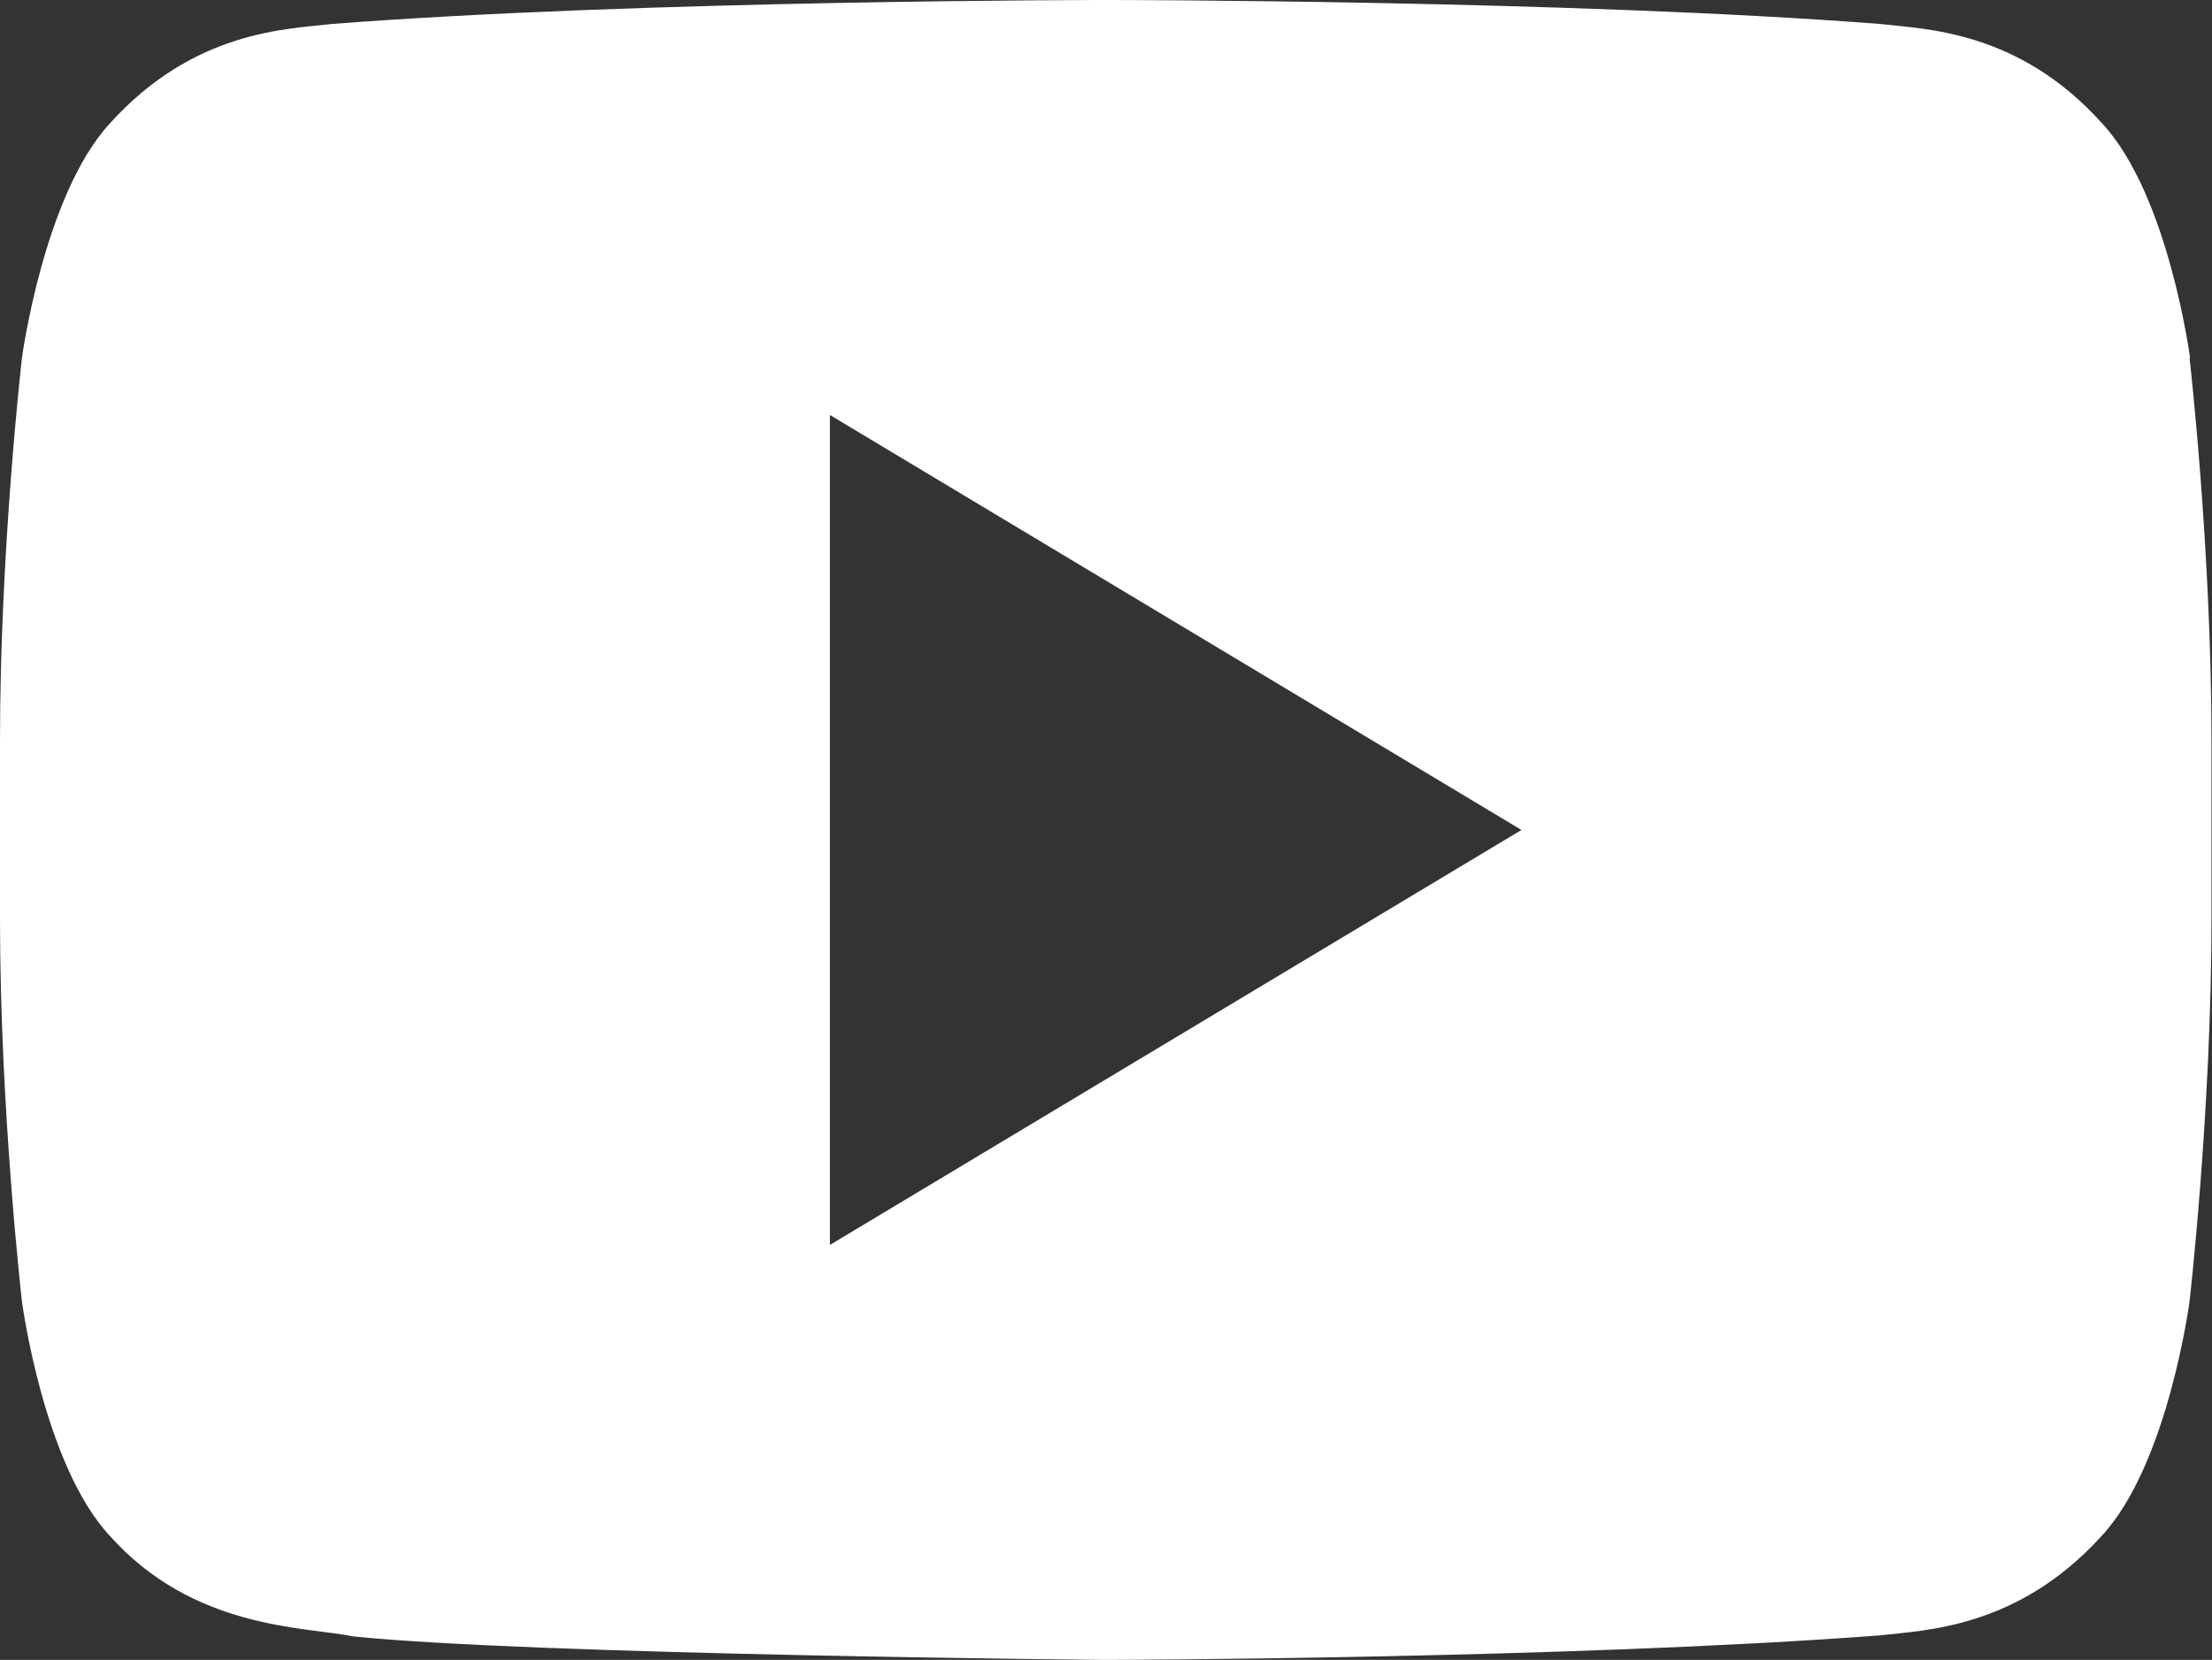 <?xml version="1.0" encoding="UTF-8"?><svg id="b" xmlns="http://www.w3.org/2000/svg" viewBox="0 0 42.38 31.8"><rect x="0" y="0" width="42.38" height="31.8" fill="#333333" stroke="none"/><g id="c"><path d="M41.96,6.86s-.41-3.12-1.68-4.49c-1.61-1.8-3.42-1.81-4.25-1.91-5.93-.46-14.83-.46-14.83-.46h-.02S12.28,0,6.35,.46c-.83,.1-2.63,.11-4.25,1.91C.84,3.74,.42,6.86,.42,6.86c0,0-.42,3.66-.42,7.32v3.43c0,3.66,.42,7.32,.42,7.32,0,0,.41,3.12,1.68,4.49,1.61,1.8,3.73,1.74,4.67,1.93,3.39,.35,14.41,.45,14.41,.45,0,0,8.91-.02,14.84-.47,.83-.1,2.63-.12,4.25-1.91,1.27-1.37,1.68-4.49,1.68-4.49,0,0,.42-3.66,.42-7.32v-3.43c0-3.66-.42-7.32-.42-7.32ZM15.9,23.85V7.95l13.25,7.95-13.25,7.95Z" style="fill:#fff;"/></g></svg>
